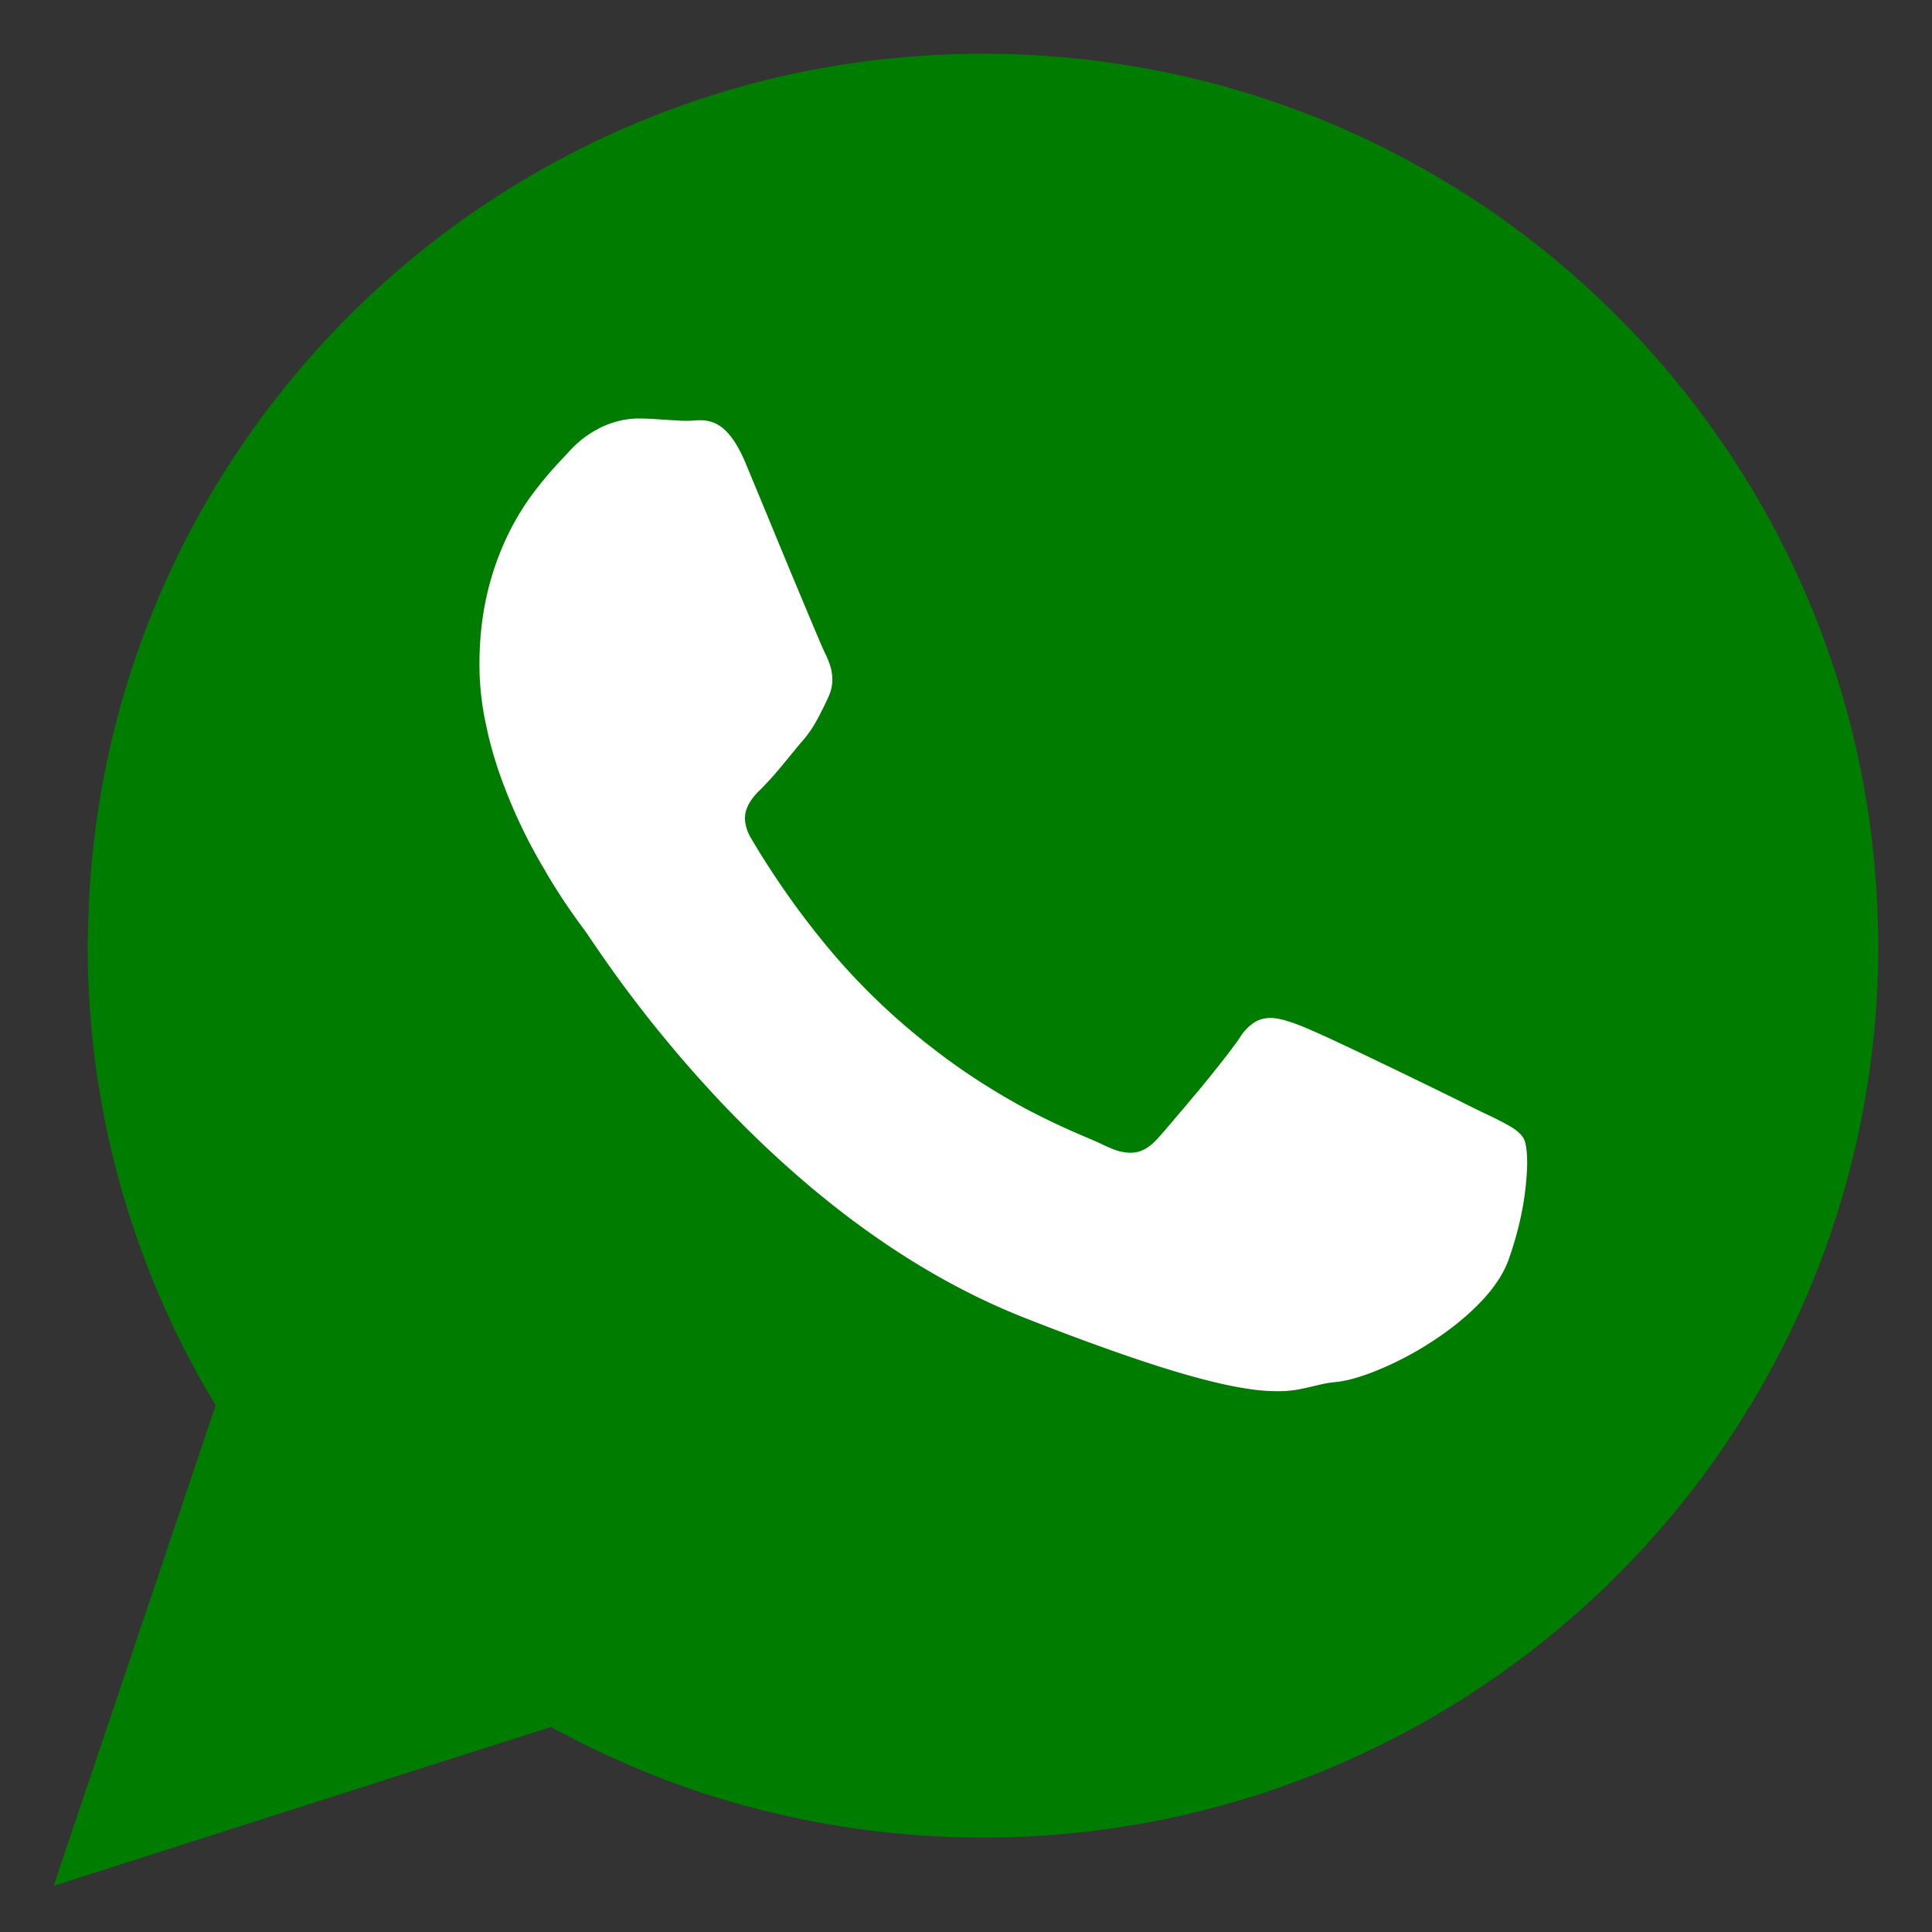 <svg width="36" height="36" viewBox="0 0 36 36" xmlns="http://www.w3.org/2000/svg">
    <rect x="0" y="0" width="36" height="36" fill="#333333" stroke="none"/>
    <g fill="none" fill-rule="evenodd">
        <path d="M34.957 17.2a16.433 16.433 0 0 0-1.422-6.307A16.61 16.61 0 0 0 27.5 3.788 16.61 16.61 0 0 0 24.703 2.3a16.707 16.707 0 0 0-6.387-1.264 16.58 16.58 0 0 0-9.093 2.69 16.647 16.647 0 0 0-2.433 1.93 16.63 16.63 0 0 0-3.6 5.034 16.495 16.495 0 0 0-1.502 6.198l-.004.09a2.39 2.39 0 0 0-.004.093l-.004.09a2.38 2.38 0 0 0-.002.092 2.44 2.44 0 0 0-.002.09l-.002.093-.002.091v.092a16.526 16.526 0 0 0 .16 2.309 16.61 16.61 0 0 0 .806 3.272 16.64 16.64 0 0 0 1.422 2.982l-.375 1.112-.375 1.114-.375 1.111-.375 1.114-.375 1.112-.375 1.114-.377 1.111-.375 1.114 1.153-.367 1.151-.369 1.153-.367 1.151-.37 1.152-.367 1.152-.368 1.152-.368 1.151-.366a16.517 16.517 0 0 0 2.825 1.23 17.102 17.102 0 0 0 2.022.528 17.572 17.572 0 0 0 2.114.272 16.729 16.729 0 0 0 4.442-.303 16.546 16.546 0 0 0 5.952-2.495 16.694 16.694 0 0 0 4.497-4.48 16.58 16.58 0 0 0 1.535-2.819 16.41 16.41 0 0 0 1.308-6.456v-.053c0-.017 0-.034-.002-.053v-.104c-.002-.018-.002-.036-.002-.053l-.002-.052-.001-.052-.001-.053m-16.64 14.364a14.108 14.108 0 0 1-4.086-.608 13.78 13.78 0 0 1-1.876-.726 13.925 13.925 0 0 1-1.737-.975l-.672.214-.673.215-.672.215-.673.215-.672.214-.674.216-.672.214-.673.214.22-.646.219-.648.217-.648.22-.646.219-.648.219-.648.218-.647.22-.647a14.058 14.058 0 0 1-1.124-1.818 13.6 13.6 0 0 1-.839-1.988 13.94 13.94 0 0 1-.658-3.236c-.03-.374-.045-.75-.045-1.132v-.17a437.017 437.017 0 0 0 .01-.34c.001-.058.004-.114.007-.17l.01-.169a7.292 7.292 0 0 1 .025-.335l.014-.167a13.8 13.8 0 0 1 1.444-4.945 13.969 13.969 0 0 1 3.054-4 14.1 14.1 0 0 1 2.012-1.525 13.936 13.936 0 0 1 4.763-1.872 14.039 14.039 0 0 1 7.857.746 13.992 13.992 0 0 1 4.32 2.738 13.953 13.953 0 0 1 3.047 4.081 13.731 13.731 0 0 1 1.382 5.037l.01.135.008.136.008.136.007.136a5.497 5.497 0 0 1 .01.273 5.484 5.484 0 0 1 .003.273c0 .961-.097 1.9-.285 2.807a13.755 13.755 0 0 1-2.108 4.985 14.144 14.144 0 0 1-3.783 3.768 13.9 13.9 0 0 1-5.004 2.101 14.03 14.03 0 0 1-2.817.285" fill="#007D00"/>
        <path d="m1 35.138 3.019-8.952c-.187-.31-.365-.625-.532-.945a16.79 16.79 0 0 1-1.227-3.093 16.57 16.57 0 0 1-.626-4.528v-.093l.02-.641c.047-1.087.201-2.17.458-3.22.251-1.025.603-2.03 1.046-2.991.436-.943.965-1.852 1.573-2.699a16.83 16.83 0 0 1 2.035-2.348 16.713 16.713 0 0 1 5.218-3.388 16.666 16.666 0 0 1 3.058-.92 16.997 16.997 0 0 1 6.587.008A16.614 16.614 0 0 1 29.97 5.73a16.717 16.717 0 0 1 3.595 5.147 16.51 16.51 0 0 1 1.426 6.32l.008.423a16.551 16.551 0 0 1-1.31 6.47 16.663 16.663 0 0 1-3.576 5.283 16.682 16.682 0 0 1-8.434 4.53 16.865 16.865 0 0 1-8.594-.496 16.837 16.837 0 0 1-2.819-1.228L1 35.139z" fill="#007D00"/>
        <path d="m27.206 20.519-.394-.193-.481-.234c-.17-.083-.346-.168-.523-.252-.176-.086-.352-.169-.52-.25l-.475-.223a19.835 19.835 0 0 0-.383-.172 4.694 4.694 0 0 0-.247-.102c-.054-.022-.108-.04-.16-.056a1.959 1.959 0 0 0-.149-.042 1.115 1.115 0 0 0-.141-.024.615.615 0 0 0-.263.032.56.56 0 0 0-.124.067.877.877 0 0 0-.243.264c-.04.059-.09.127-.147.203-.056.077-.12.158-.188.245l-.214.27-.227.277c-.077.09-.154.182-.226.269l-.21.246c-.064.078-.126.147-.178.21-.053.06-.097.112-.133.15a1 1 0 0 1-.213.188.723.723 0 0 1-.112.055.58.58 0 0 1-.248.03.947.947 0 0 1-.295-.076 2.524 2.524 0 0 1-.171-.076c-.06-.03-.137-.063-.23-.103l-.32-.138a13.935 13.935 0 0 1-.875-.423 12.836 12.836 0 0 1-1.128-.685c-.205-.139-.417-.294-.636-.465a12.282 12.282 0 0 1-2.074-2.038 15.005 15.005 0 0 1-.68-.911 16.504 16.504 0 0 1-.455-.696l-.138-.23a.794.794 0 0 1-.119-.319.51.51 0 0 1 .031-.256.613.613 0 0 1 .055-.111 1.011 1.011 0 0 1 .156-.197 5.252 5.252 0 0 0 .172-.177c.03-.03.058-.061.088-.095.03-.033.059-.068.09-.104l.092-.109.092-.112.093-.113a3.65 3.65 0 0 0 .09-.11l.09-.107.027-.03c.01-.01.017-.02.025-.031l.024-.028.023-.03.021-.028.02-.028.02-.027.02-.03c.015-.02.028-.042.042-.064l.038-.065.038-.067c.01-.023.024-.044.036-.067.01-.023.024-.047.034-.071l.038-.072.037-.078a2.34 2.34 0 0 0 .09-.2.753.753 0 0 0 .037-.33 1.311 1.311 0 0 0-.016-.105 1.377 1.377 0 0 0-.066-.195c-.013-.03-.026-.062-.042-.093a5.393 5.393 0 0 1-.082-.18l-.144-.34a60.176 60.176 0 0 1-.19-.454l-.222-.53-.233-.563-.23-.557-.21-.507a70.493 70.493 0 0 1-.174-.42c-.05-.119-.1-.222-.15-.308a1.484 1.484 0 0 0-.149-.22.922.922 0 0 0-.145-.144.635.635 0 0 0-.276-.123.708.708 0 0 0-.128-.01c-.042 0-.082.002-.119.005-.039.002-.076.005-.11.005l-.107-.001a2.92 2.92 0 0 1-.111-.006c-.039-.001-.076-.004-.113-.006l-.116-.008a50.651 50.651 0 0 0-.118-.008l-.117-.007-.119-.005-.119-.002a1.526 1.526 0 0 0-.433.064A1.5 1.5 0 0 0 11.13 8c-.057.03-.115.064-.172.104a1.541 1.541 0 0 0-.172.132c-.058.05-.114.104-.17.164-.054.06-.122.13-.198.213a6.862 6.862 0 0 0-.529.639 4.847 4.847 0 0 0-.539.967 5.302 5.302 0 0 0-.363 1.342 6.164 6.164 0 0 0-.049 1.033 5.4 5.4 0 0 0 .1.825l.043.2c.015.068.03.135.047.2a7.632 7.632 0 0 0 .26.815 9.865 9.865 0 0 0 .766 1.584c.085.15.169.285.248.407.078.123.152.233.218.328.066.096.123.176.171.242l.105.143c.031.04.104.153.222.324.117.17.276.398.475.67a23.898 23.898 0 0 0 1.665 2.017 20.9 20.9 0 0 0 1.165 1.167c.423.391.88.78 1.37 1.152.49.37 1.01.724 1.563 1.044.552.32 1.135.608 1.746.848.61.24 1.144.439 1.614.605.47.166.872.298 1.223.402.35.104.647.18.9.235.255.055.466.087.646.106.18.016.329.017.457.012.13-.008.239-.025.338-.047.1-.02.192-.045.285-.065.093-.023.19-.042.299-.053.11-.009.237-.034.376-.073a4.17 4.17 0 0 0 .445-.157 5.99 5.99 0 0 0 .98-.515c.163-.105.322-.217.471-.337.15-.119.291-.245.418-.375.128-.13.241-.263.333-.4a1.84 1.84 0 0 0 .22-.416 6.591 6.591 0 0 0 .229-.798 5.388 5.388 0 0 0 .12-.964 2.462 2.462 0 0 0-.006-.23 1.245 1.245 0 0 0-.024-.175.366.366 0 0 0-.04-.11.388.388 0 0 0-.054-.07.731.731 0 0 0-.165-.13 1.356 1.356 0 0 0-.108-.062c-.037-.023-.08-.043-.124-.066l-.14-.07a7.62 7.62 0 0 1-.156-.074l-.172-.083-.261-.13z" fill="#FFF"/>
    </g>
</svg>
